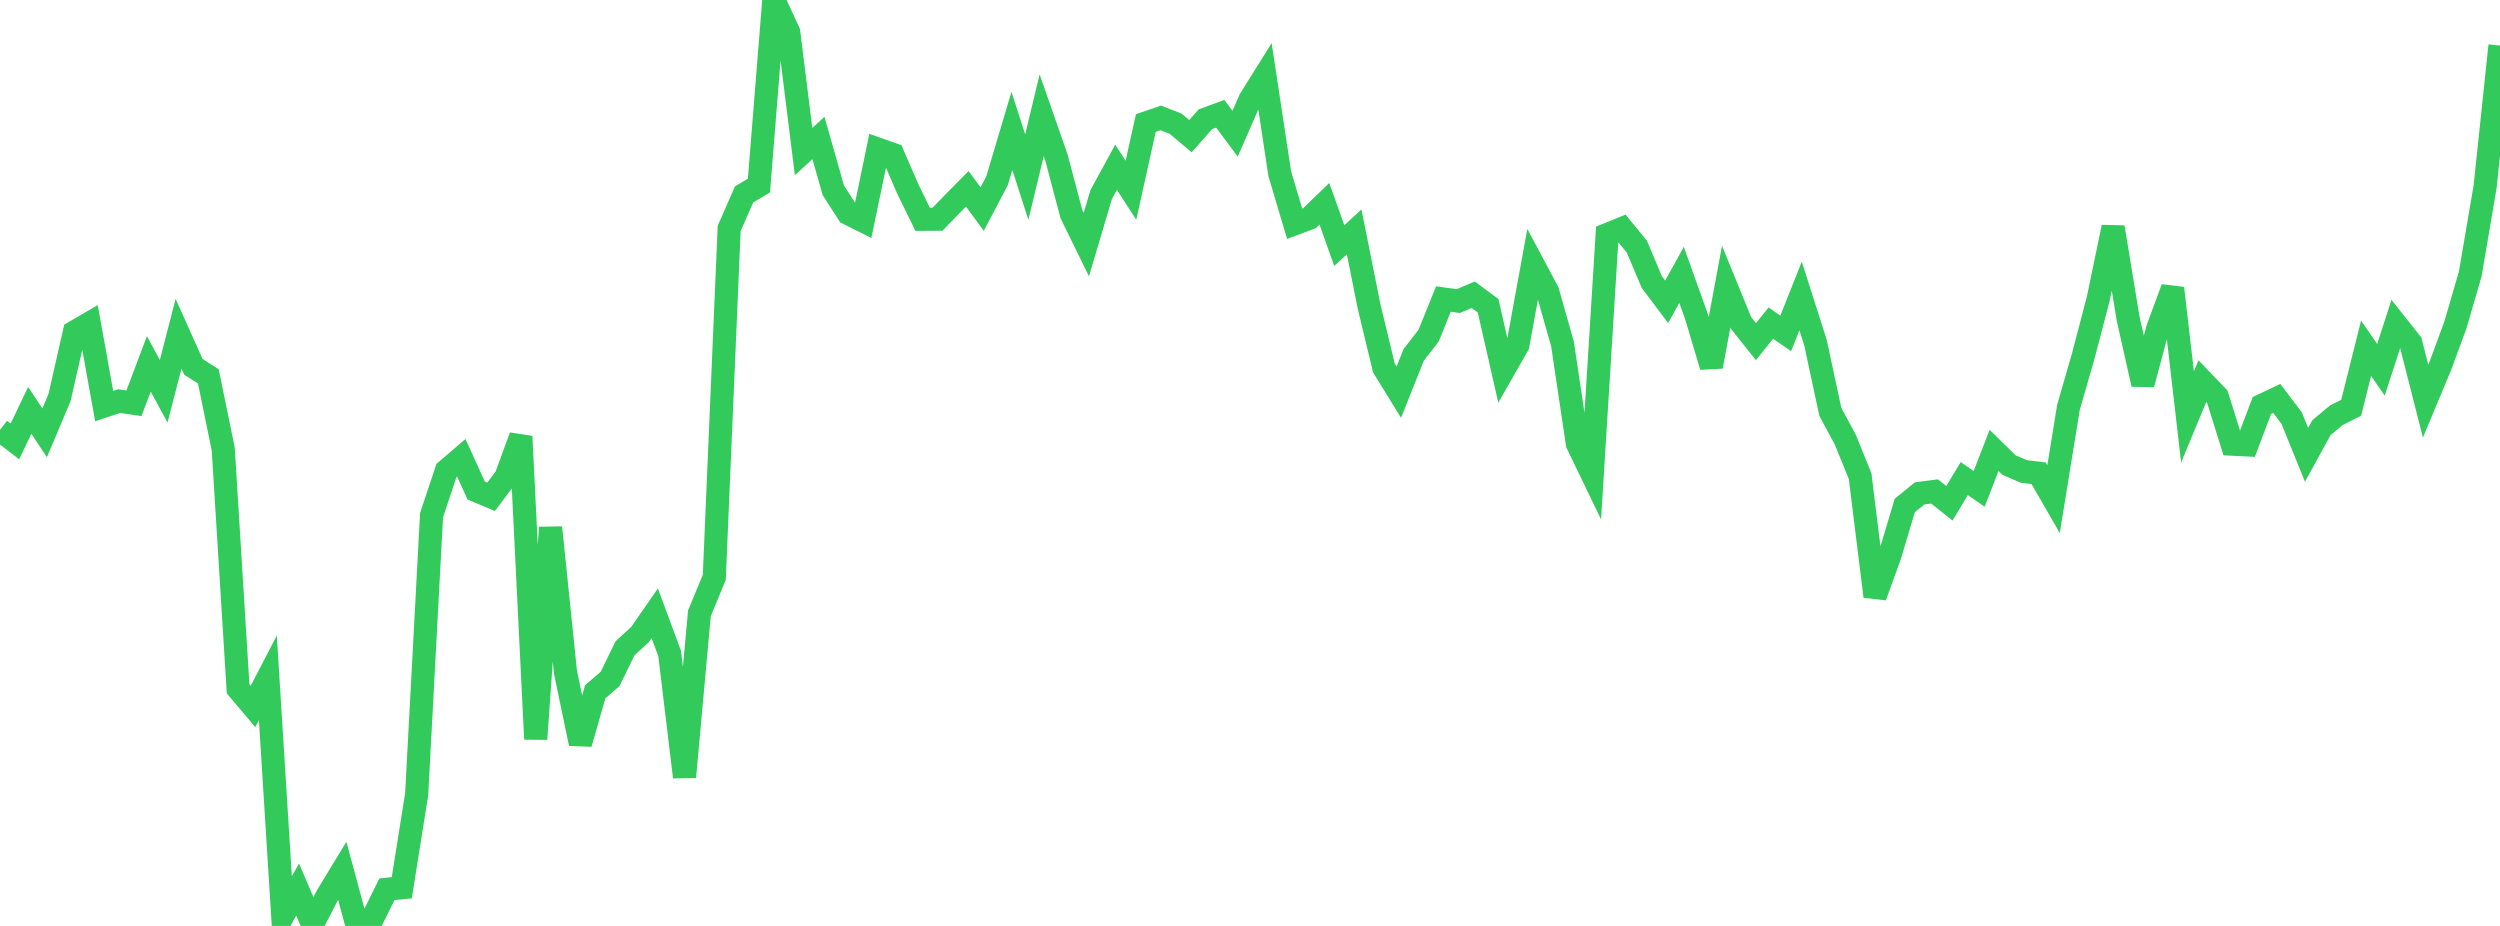 <?xml version="1.0" standalone="no"?>
<!DOCTYPE svg PUBLIC "-//W3C//DTD SVG 1.1//EN" "http://www.w3.org/Graphics/SVG/1.1/DTD/svg11.dtd">

<svg width="135" height="50" viewBox="0 0 135 50" preserveAspectRatio="none" 
  xmlns="http://www.w3.org/2000/svg"
  xmlns:xlink="http://www.w3.org/1999/xlink">


<polyline points="0.0, 23.215 0.804, 23.836 1.607, 22.16 2.411, 23.373 3.214, 21.468 4.018, 17.932 4.821, 17.465 5.625, 21.926 6.429, 21.66 7.232, 21.779 8.036, 19.65 8.839, 21.127 9.643, 18.021 10.446, 19.811 11.25, 20.323 12.054, 24.243 12.857, 37.197 13.661, 38.15 14.464, 36.605 15.268, 49.46 16.071, 48.036 16.875, 49.907 17.679, 48.346 18.482, 47.025 19.286, 50.0 20.089, 49.654 20.893, 48.02 21.696, 47.937 22.5, 42.888 23.304, 27.815 24.107, 25.41 24.911, 24.721 25.714, 26.49 26.518, 26.829 27.321, 25.758 28.125, 23.566 28.929, 39.912 29.732, 28.487 30.536, 36.296 31.339, 40.156 32.143, 37.355 32.946, 36.661 33.75, 35.009 34.554, 34.273 35.357, 33.117 36.161, 35.29 36.964, 41.959 37.768, 33.121 38.571, 31.177 39.375, 12.338 40.179, 10.499 40.982, 10.021 41.786, 0.0 42.589, 1.734 43.393, 8.184 44.196, 7.451 45.0, 10.277 45.804, 11.526 46.607, 11.928 47.411, 8.055 48.214, 8.34 49.018, 10.198 49.821, 11.841 50.625, 11.837 51.429, 11.009 52.232, 10.197 53.036, 11.29 53.839, 9.764 54.643, 7.068 55.446, 9.562 56.25, 6.227 57.054, 8.527 57.857, 11.565 58.661, 13.207 59.464, 10.507 60.268, 9.033 61.071, 10.273 61.875, 6.644 62.679, 6.367 63.482, 6.68 64.286, 7.354 65.089, 6.44 65.893, 6.143 66.696, 7.22 67.5, 5.379 68.304, 4.091 69.107, 9.381 69.911, 12.082 70.714, 11.781 71.518, 11.005 72.321, 13.261 73.125, 12.521 73.929, 16.543 74.732, 19.873 75.536, 21.177 76.339, 19.164 77.143, 18.128 77.946, 16.146 78.75, 16.258 79.554, 15.916 80.357, 16.509 81.161, 20.04 81.964, 18.634 82.768, 14.237 83.571, 15.74 84.375, 18.571 85.179, 23.963 85.982, 25.627 86.786, 12.668 87.589, 12.341 88.393, 13.323 89.196, 15.231 90.0, 16.299 90.804, 14.845 91.607, 17.087 92.411, 19.793 93.214, 15.475 94.018, 17.44 94.821, 18.448 95.625, 17.447 96.429, 18.004 97.232, 15.984 98.036, 18.501 98.839, 22.242 99.643, 23.735 100.446, 25.71 101.25, 32.207 102.054, 29.989 102.857, 27.296 103.661, 26.642 104.464, 26.538 105.268, 27.177 106.071, 25.843 106.875, 26.398 107.679, 24.321 108.482, 25.111 109.286, 25.458 110.089, 25.557 110.893, 26.952 111.696, 22 112.5, 19.212 113.304, 16.137 114.107, 12.269 114.911, 17.168 115.714, 20.748 116.518, 17.74 117.321, 15.563 118.125, 22.514 118.929, 20.577 119.732, 21.415 120.536, 23.985 121.339, 24.024 122.143, 21.896 122.946, 21.515 123.75, 22.578 124.554, 24.56 125.357, 23.094 126.161, 22.424 126.964, 22.02 127.768, 18.805 128.571, 19.97 129.375, 17.493 130.179, 18.506 130.982, 21.662 131.786, 19.738 132.589, 17.557 133.393, 14.793 134.196, 10.081 135.0, 2.461" fill="none" stroke="#32ca5b" stroke-width="1.25"/>

</svg>